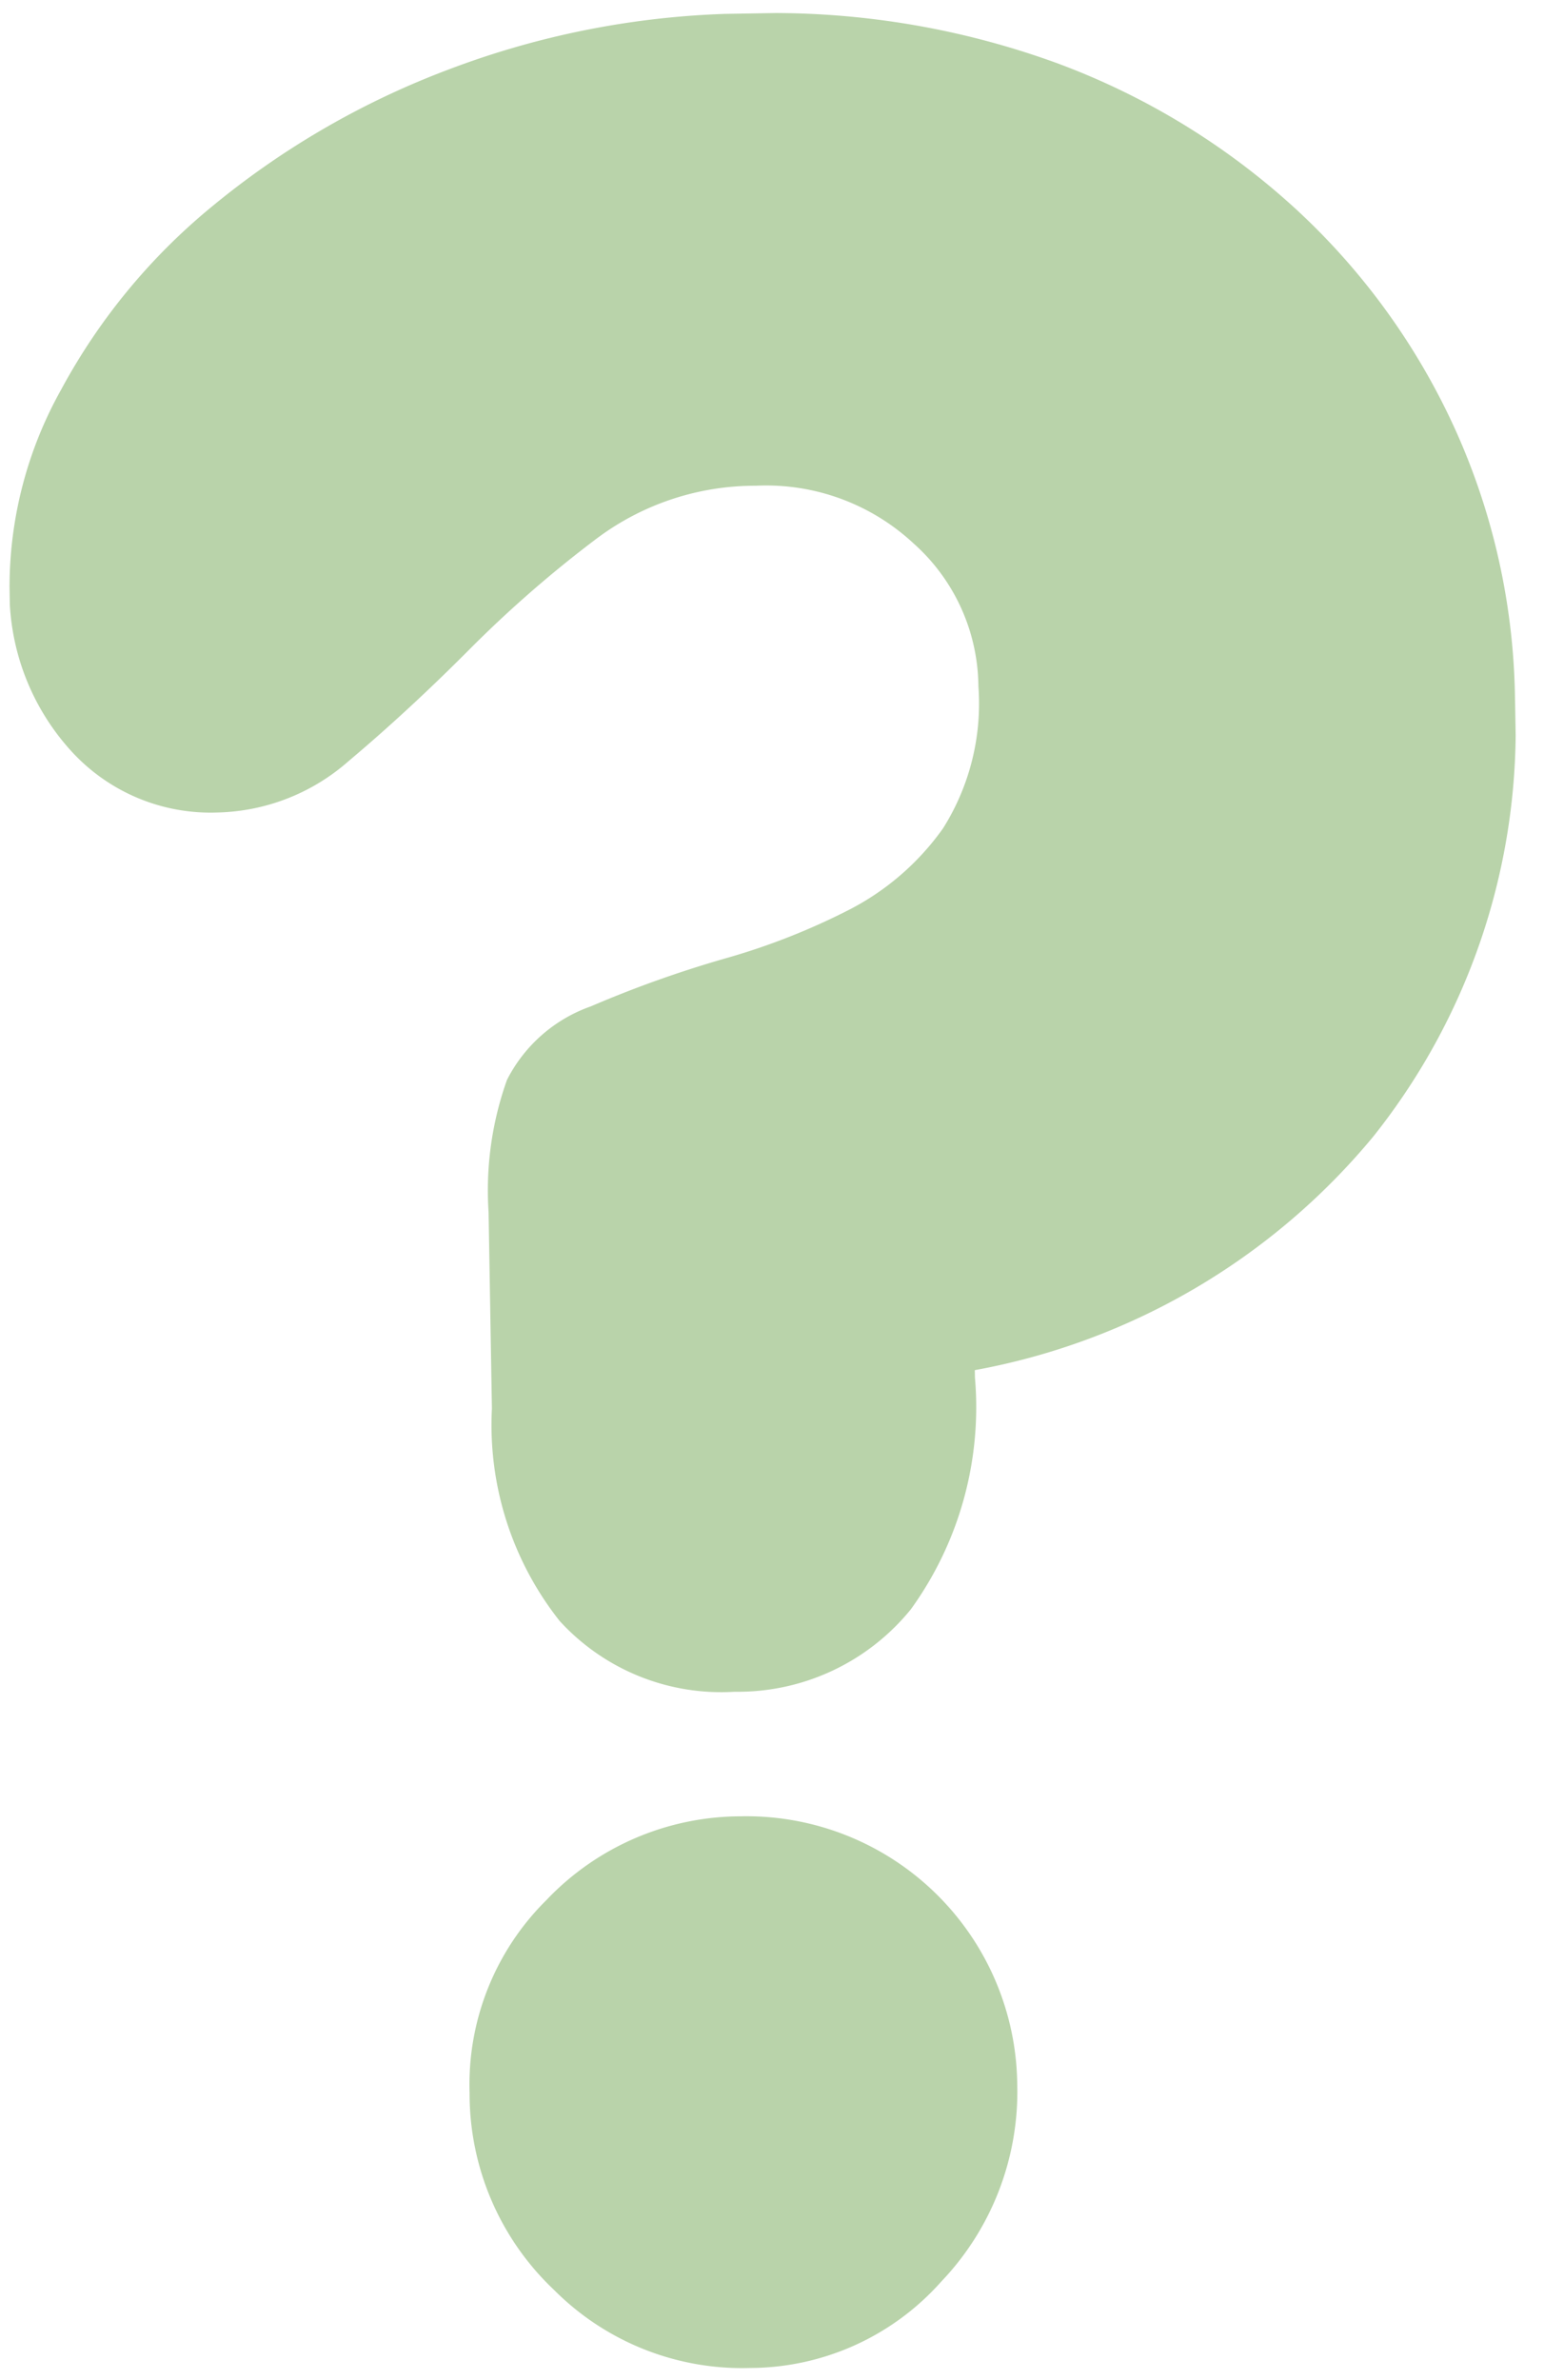 <svg xmlns="http://www.w3.org/2000/svg" xmlns:xlink="http://www.w3.org/1999/xlink" width="37.168" height="57.247" viewBox="0 0 37.168 57.247">
  <defs>
    <clipPath id="clip-path">
      <rect id="Rectangle_3448" data-name="Rectangle 3448" width="36.185" height="56.624" transform="translate(0 0)" fill="#b9d3aa"/>
    </clipPath>
  </defs>
  <g id="Group_21653" data-name="Group 21653" transform="matrix(1, -0.017, 0.017, 1, 0, 0.629)">
    <g id="Group_21652" data-name="Group 21652" transform="translate(0 0.002)" clip-path="url(#clip-path)">
      <path id="Path_58712" data-name="Path 58712" d="M11.774,25.542a3.606,3.606,0,0,1,2.045-1.727,27.3,27.3,0,0,1,3.228-1.091,16.259,16.259,0,0,0,3.046-1.136,6.3,6.3,0,0,0,2.273-1.909,5.628,5.628,0,0,0,.91-3.408,4.651,4.651,0,0,0-1.5-3.455A5.208,5.208,0,0,0,18,11.362a6.357,6.357,0,0,0-3.818,1.182,28.494,28.494,0,0,0-3.137,2.635q-1.5,1.456-2.954,2.637A4.941,4.941,0,0,1,4.91,19a4.538,4.538,0,0,1-3.5-1.546,5.7,5.7,0,0,1-1.409-4A9.723,9.723,0,0,1,1.319,8.773,14.752,14.752,0,0,1,5.046,4.41a20,20,0,0,1,5.727-3.182A20.686,20.686,0,0,1,18,0a19.936,19.936,0,0,1,7.41,1.318,17.451,17.451,0,0,1,5.727,3.636,16.446,16.446,0,0,1,3.728,5.362,16.2,16.2,0,0,1,1.319,6.5,15.7,15.7,0,0,1-3.591,10.452,16.23,16.23,0,0,1-9.683,5.453V32.9a8.293,8.293,0,0,1-1.636,5.545A5.362,5.362,0,0,1,17,40.357a5.267,5.267,0,0,1-4.182-1.772,7.59,7.59,0,0,1-1.545-5.136V28.722a7.9,7.9,0,0,1,.5-3.181m.636,19.723a6.468,6.468,0,0,1,4.682-1.909A6.518,6.518,0,0,1,23.639,49.9a6.612,6.612,0,0,1-1.909,4.726,6.177,6.177,0,0,1-4.637,2,6.392,6.392,0,0,1-4.682-1.954A6.486,6.486,0,0,1,10.456,49.9a6.236,6.236,0,0,1,1.954-4.635" transform="translate(0 -0.002)" fill="#b9d3aa"/>
    </g>
  </g>
</svg>
